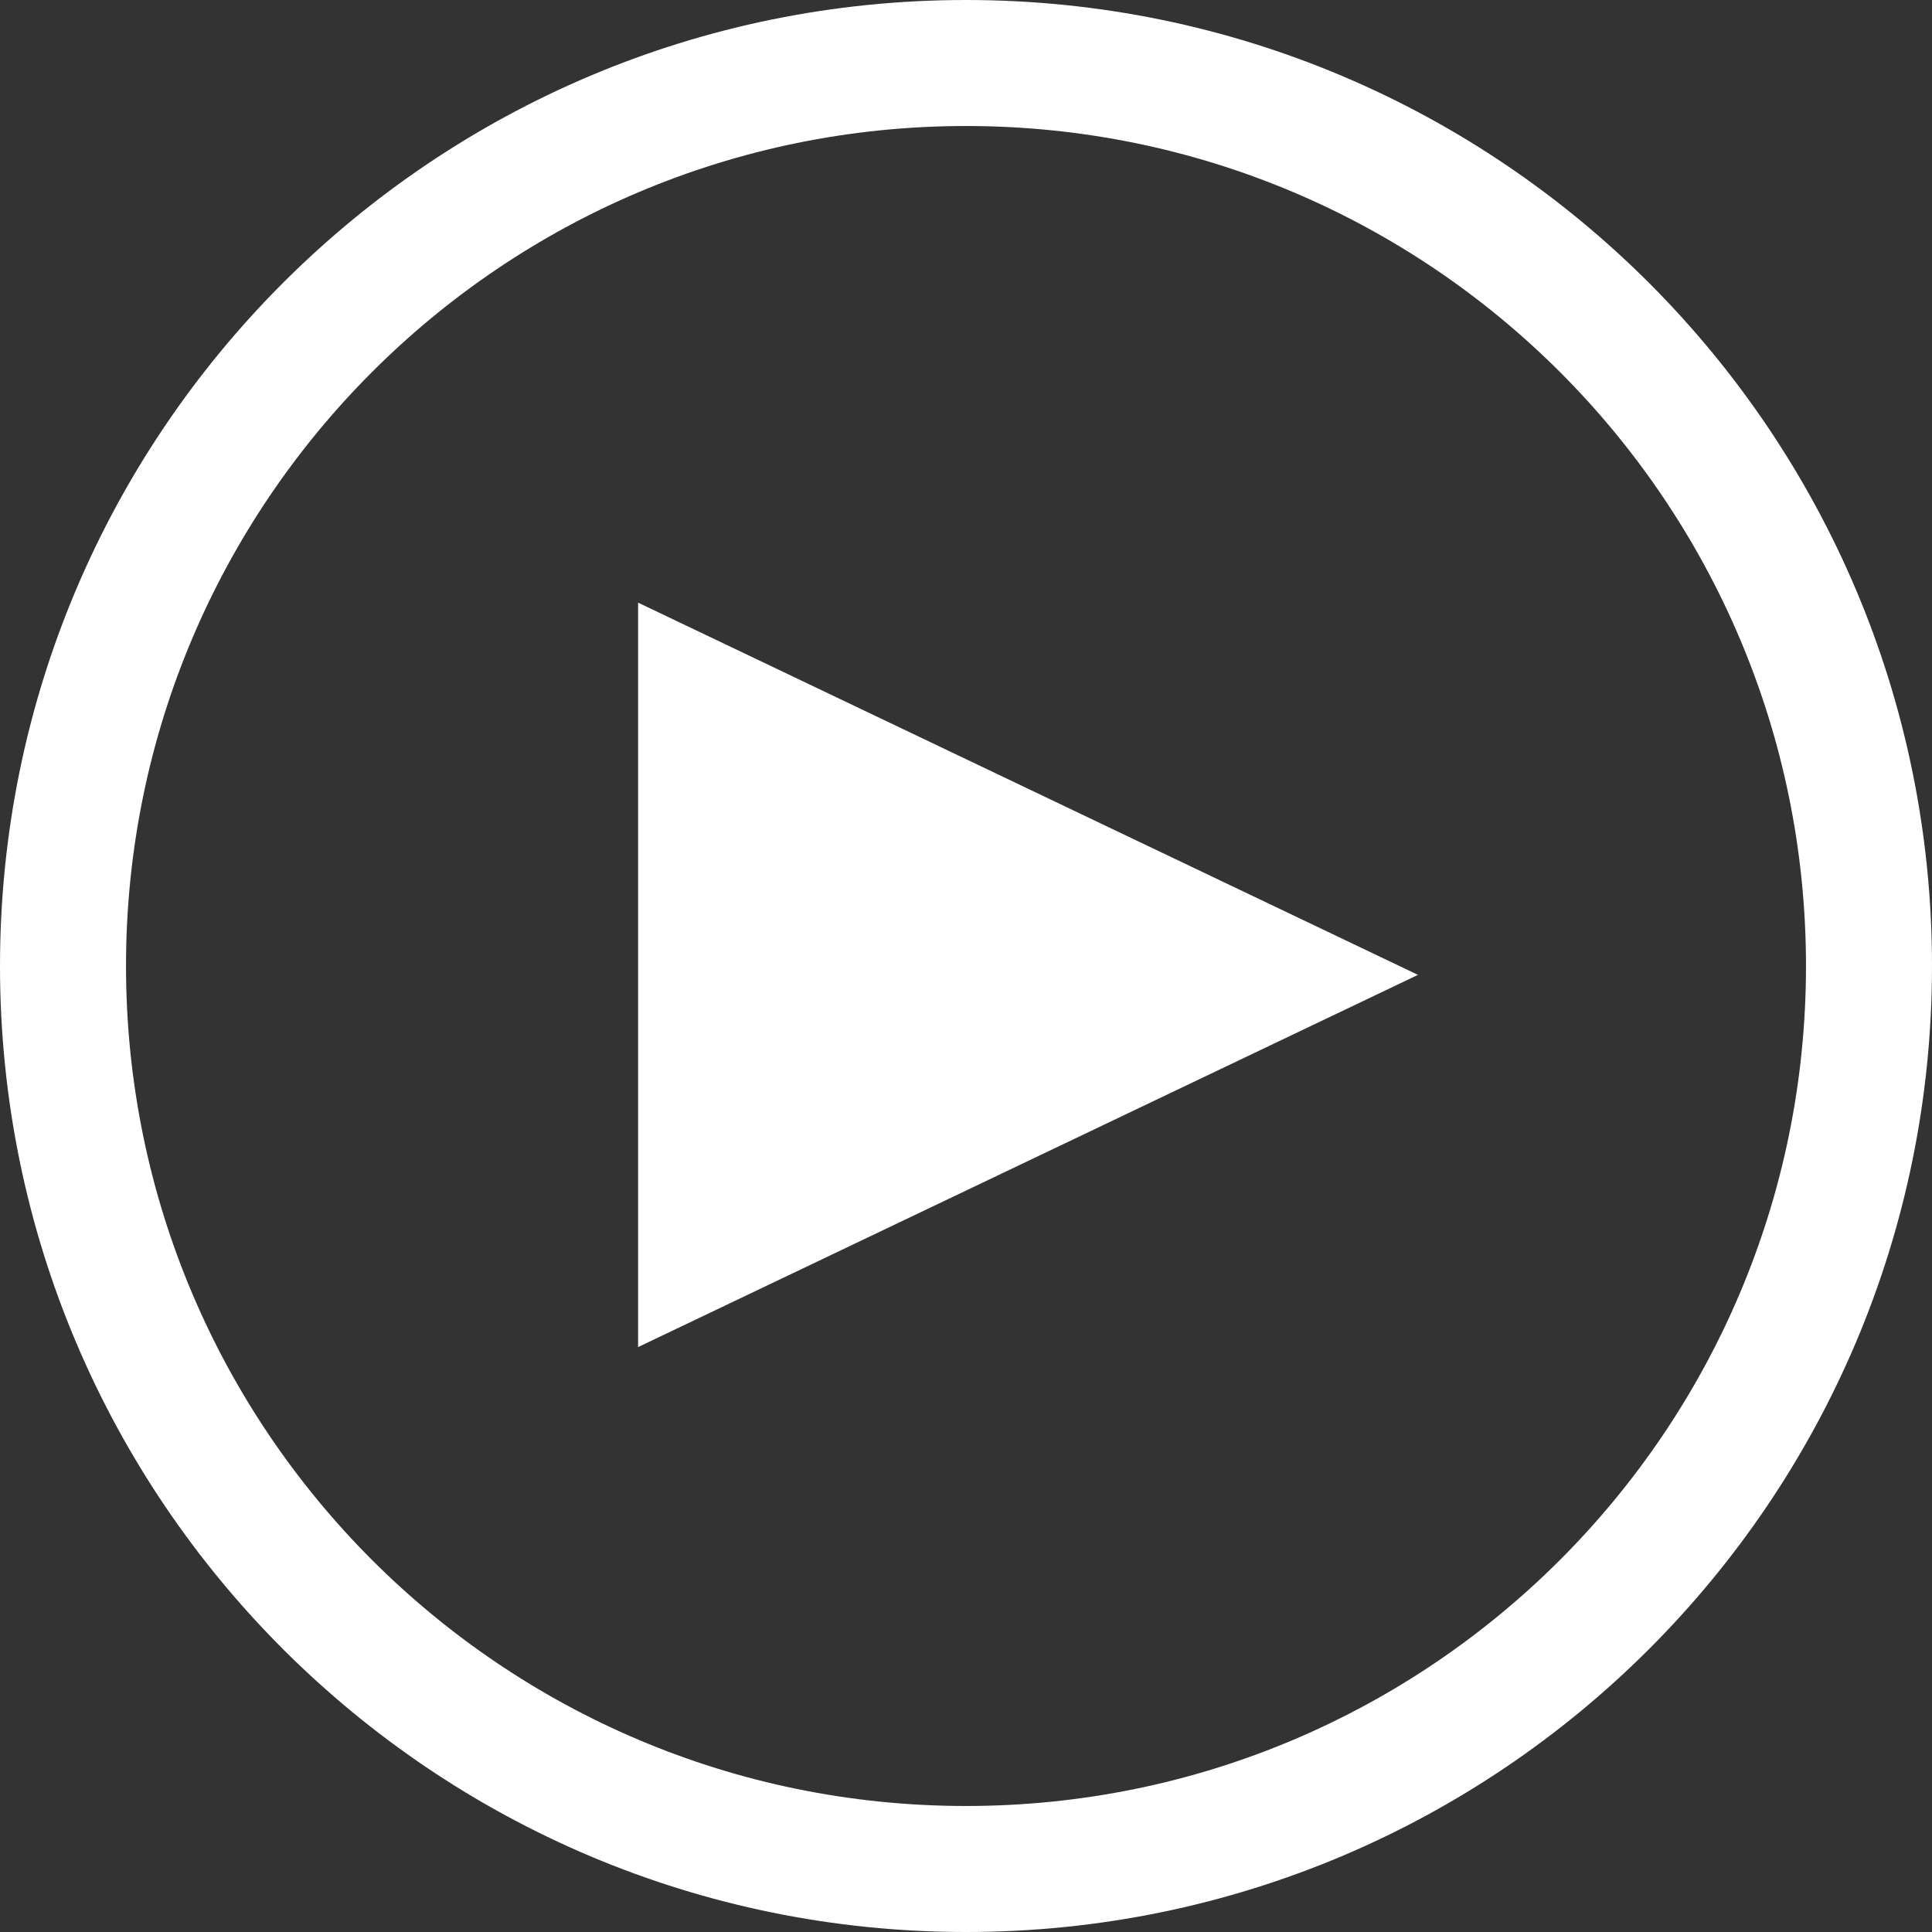 <svg width="109" height="109" viewBox="0 0 109 109" fill="none" xmlns="http://www.w3.org/2000/svg">
<rect x="0" y="0" width="109" height="109" fill="#333333" stroke="none"/>
<path fill-rule="evenodd" clip-rule="evenodd" d="M54.5 101.891C80.674 101.891 101.891 80.674 101.891 54.5C101.891 28.326 80.674 7.109 54.5 7.109C28.326 7.109 7.109 28.326 7.109 54.5C7.109 80.674 28.326 101.891 54.5 101.891ZM54.5 109C84.6 109 109 84.6 109 54.5C109 24.401 84.6 0 54.5 0C24.401 0 0 24.401 0 54.5C0 84.6 24.401 109 54.5 109Z" fill="white"/>
<path fill-rule="evenodd" clip-rule="evenodd" d="M80 55L36 76L36 34L80 55Z" fill="white"/>
</svg>

